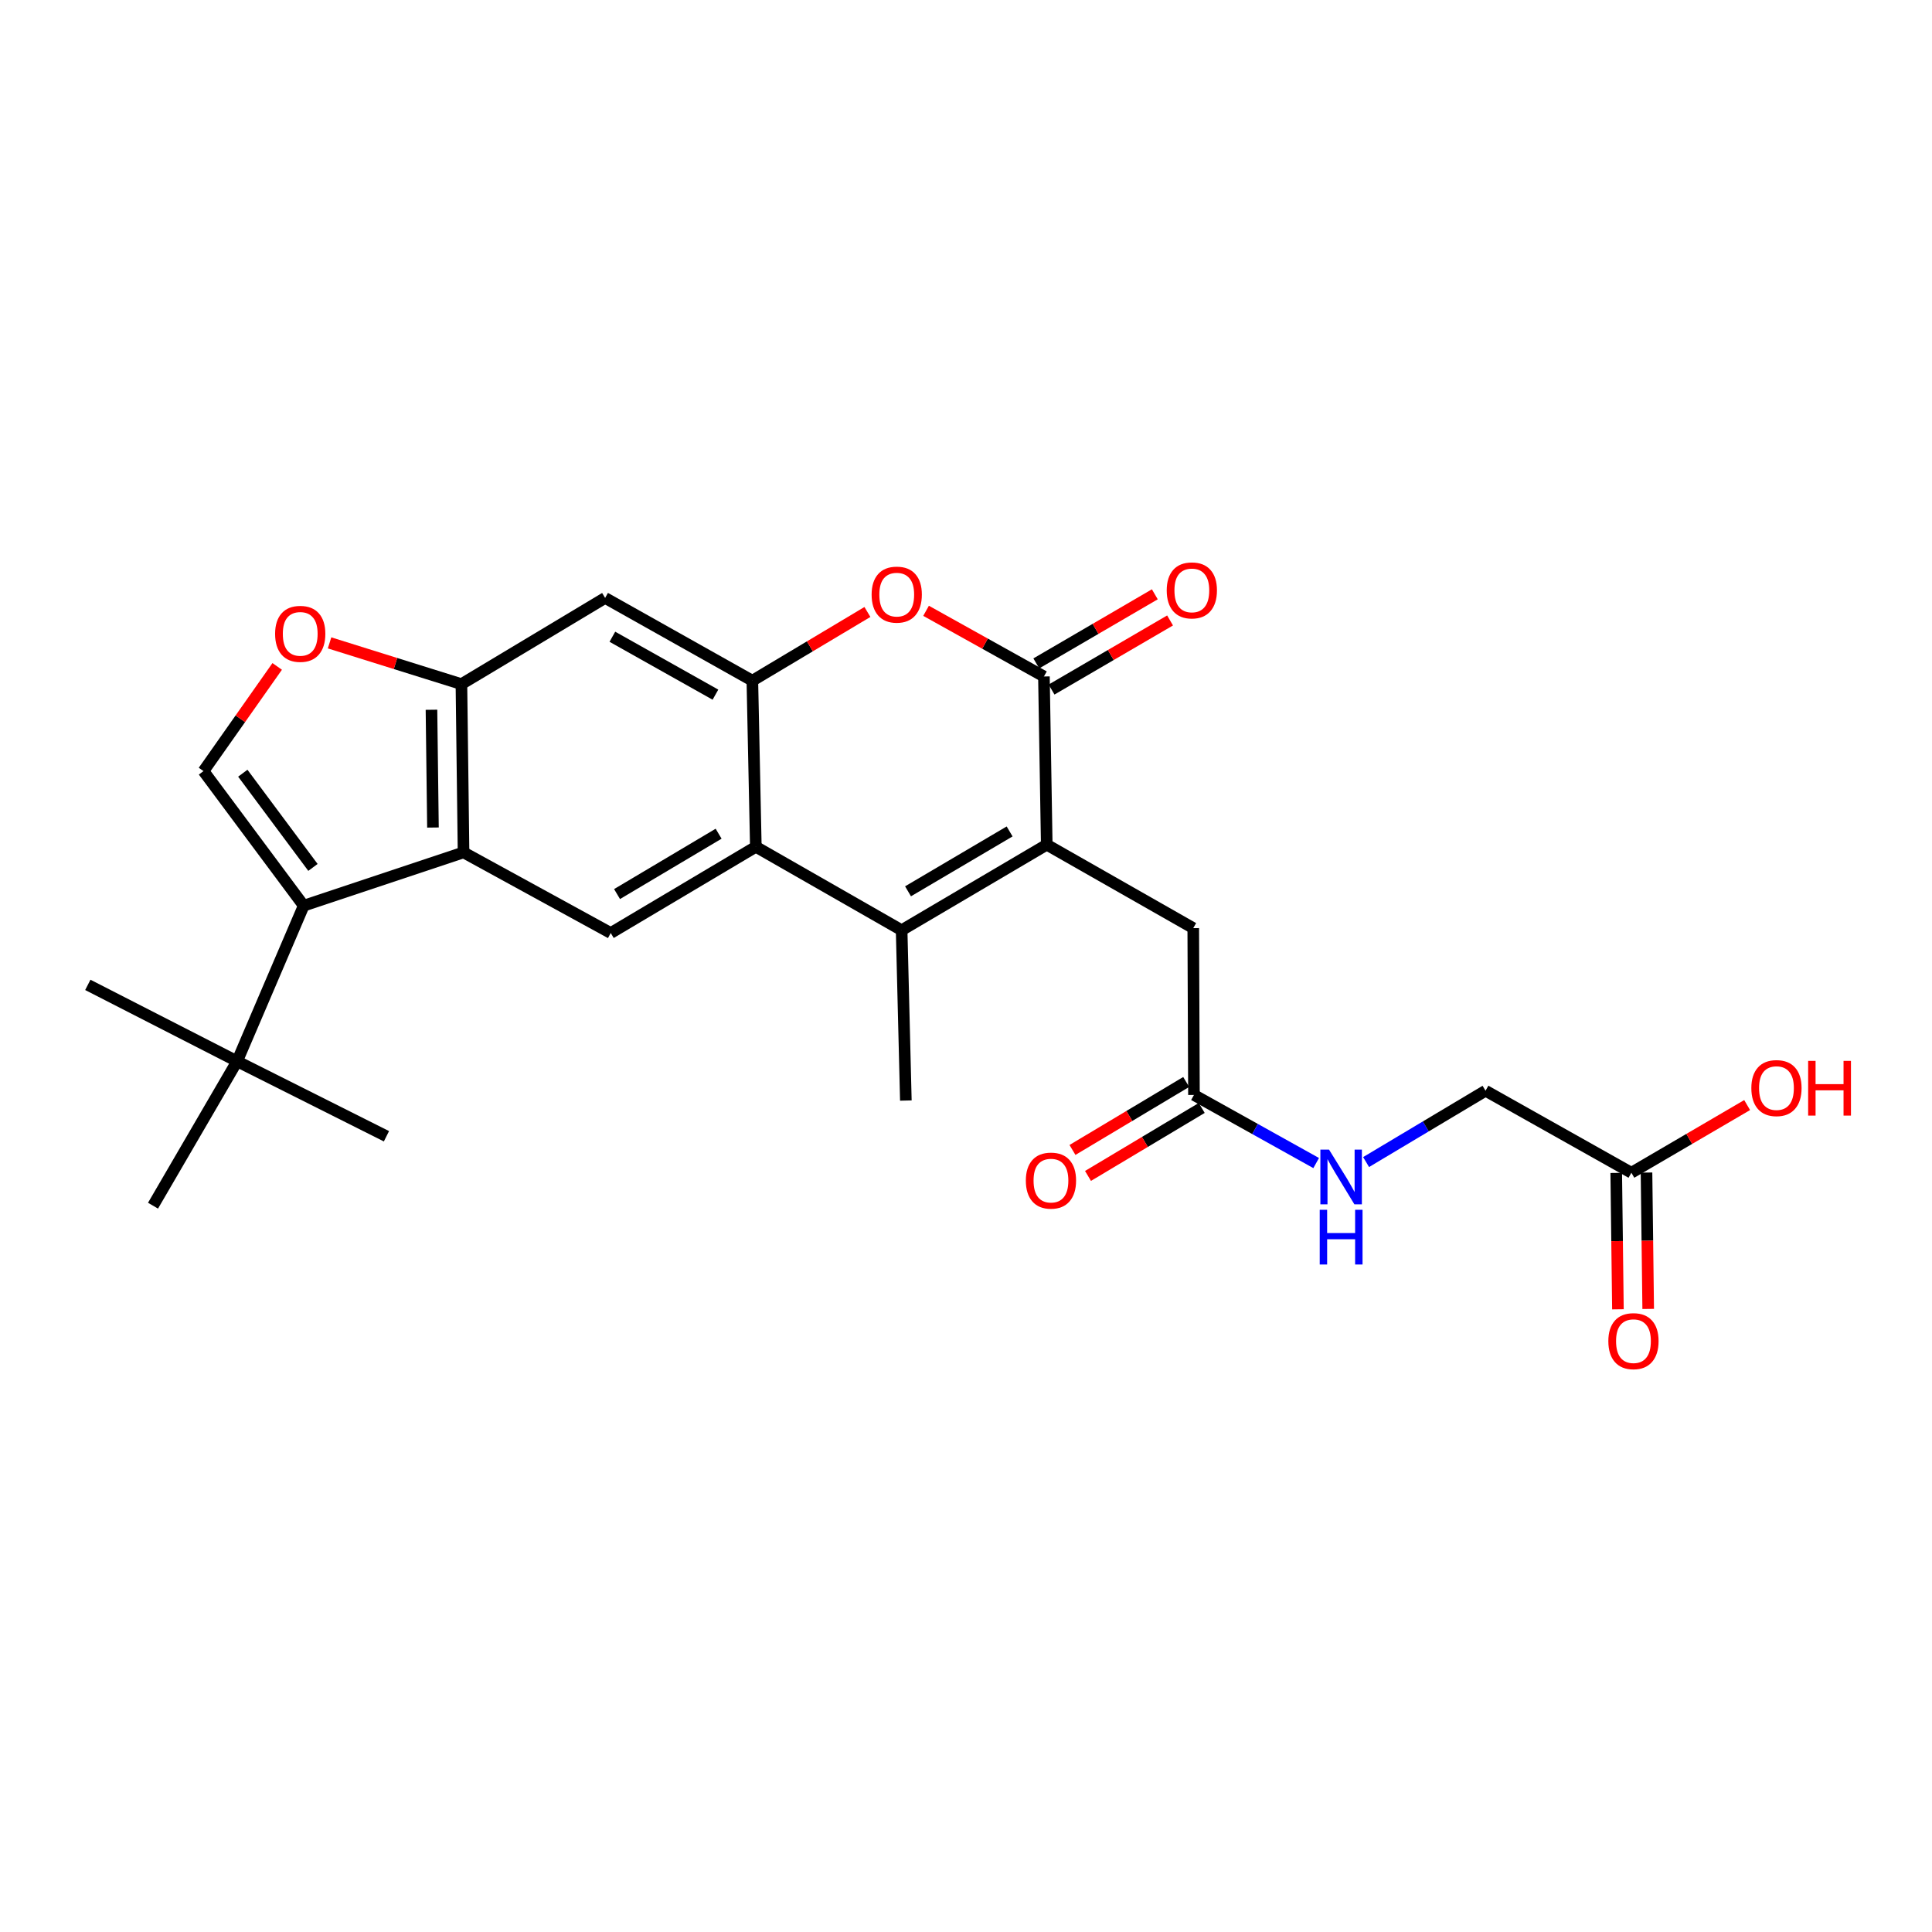<?xml version='1.0' encoding='iso-8859-1'?>
<svg version='1.1' baseProfile='full'
              xmlns='http://www.w3.org/2000/svg'
                      xmlns:rdkit='http://www.rdkit.org/xml'
                      xmlns:xlink='http://www.w3.org/1999/xlink'
                  xml:space='preserve'
width='1000px' height='1000px' viewBox='0 0 1000 1000'>
<!-- END OF HEADER -->
<rect style='opacity:1.0;fill:#FFFFFF;stroke:none' width='1000' height='1000' x='0' y='0'> </rect>
<path class='bond-0' d='M 541.797,437.212 L 466.683,481.476' style='fill:none;fill-rule:evenodd;stroke:#000000;stroke-width:6px;stroke-linecap:butt;stroke-linejoin:miter;stroke-opacity:1' />
<path class='bond-0' d='M 522.575,430.352 L 469.995,461.337' style='fill:none;fill-rule:evenodd;stroke:#000000;stroke-width:6px;stroke-linecap:butt;stroke-linejoin:miter;stroke-opacity:1' />
<path class='bond-1' d='M 541.797,437.212 L 540.335,350.146' style='fill:none;fill-rule:evenodd;stroke:#000000;stroke-width:6px;stroke-linecap:butt;stroke-linejoin:miter;stroke-opacity:1' />
<path class='bond-12' d='M 541.797,437.212 L 617.625,480.397' style='fill:none;fill-rule:evenodd;stroke:#000000;stroke-width:6px;stroke-linecap:butt;stroke-linejoin:miter;stroke-opacity:1' />
<path class='bond-2' d='M 466.683,481.476 L 391.221,438.3' style='fill:none;fill-rule:evenodd;stroke:#000000;stroke-width:6px;stroke-linecap:butt;stroke-linejoin:miter;stroke-opacity:1' />
<path class='bond-21' d='M 466.683,481.476 L 468.868,569.639' style='fill:none;fill-rule:evenodd;stroke:#000000;stroke-width:6px;stroke-linecap:butt;stroke-linejoin:miter;stroke-opacity:1' />
<path class='bond-6' d='M 540.335,350.146 L 509.833,333.149' style='fill:none;fill-rule:evenodd;stroke:#000000;stroke-width:6px;stroke-linecap:butt;stroke-linejoin:miter;stroke-opacity:1' />
<path class='bond-6' d='M 509.833,333.149 L 479.33,316.151' style='fill:none;fill-rule:evenodd;stroke:#FF0000;stroke-width:6px;stroke-linecap:butt;stroke-linejoin:miter;stroke-opacity:1' />
<path class='bond-16' d='M 544.281,356.914 L 574.953,339.03' style='fill:none;fill-rule:evenodd;stroke:#000000;stroke-width:6px;stroke-linecap:butt;stroke-linejoin:miter;stroke-opacity:1' />
<path class='bond-16' d='M 574.953,339.03 L 605.625,321.147' style='fill:none;fill-rule:evenodd;stroke:#FF0000;stroke-width:6px;stroke-linecap:butt;stroke-linejoin:miter;stroke-opacity:1' />
<path class='bond-16' d='M 536.389,343.378 L 567.061,325.494' style='fill:none;fill-rule:evenodd;stroke:#000000;stroke-width:6px;stroke-linecap:butt;stroke-linejoin:miter;stroke-opacity:1' />
<path class='bond-16' d='M 567.061,325.494 L 597.733,307.611' style='fill:none;fill-rule:evenodd;stroke:#FF0000;stroke-width:6px;stroke-linecap:butt;stroke-linejoin:miter;stroke-opacity:1' />
<path class='bond-9' d='M 391.221,438.3 L 316.124,482.93' style='fill:none;fill-rule:evenodd;stroke:#000000;stroke-width:6px;stroke-linecap:butt;stroke-linejoin:miter;stroke-opacity:1' />
<path class='bond-9' d='M 371.951,431.525 L 319.383,462.766' style='fill:none;fill-rule:evenodd;stroke:#000000;stroke-width:6px;stroke-linecap:butt;stroke-linejoin:miter;stroke-opacity:1' />
<path class='bond-26' d='M 391.221,438.3 L 389.419,352.322' style='fill:none;fill-rule:evenodd;stroke:#000000;stroke-width:6px;stroke-linecap:butt;stroke-linejoin:miter;stroke-opacity:1' />
<path class='bond-3' d='M 157.199,468.776 L 239.93,441.199' style='fill:none;fill-rule:evenodd;stroke:#000000;stroke-width:6px;stroke-linecap:butt;stroke-linejoin:miter;stroke-opacity:1' />
<path class='bond-7' d='M 157.199,468.776 L 105.327,399.12' style='fill:none;fill-rule:evenodd;stroke:#000000;stroke-width:6px;stroke-linecap:butt;stroke-linejoin:miter;stroke-opacity:1' />
<path class='bond-7' d='M 161.985,448.969 L 125.674,400.209' style='fill:none;fill-rule:evenodd;stroke:#000000;stroke-width:6px;stroke-linecap:butt;stroke-linejoin:miter;stroke-opacity:1' />
<path class='bond-13' d='M 157.199,468.776 L 122.728,549.322' style='fill:none;fill-rule:evenodd;stroke:#000000;stroke-width:6px;stroke-linecap:butt;stroke-linejoin:miter;stroke-opacity:1' />
<path class='bond-4' d='M 389.419,352.322 L 419.196,334.539' style='fill:none;fill-rule:evenodd;stroke:#000000;stroke-width:6px;stroke-linecap:butt;stroke-linejoin:miter;stroke-opacity:1' />
<path class='bond-4' d='M 419.196,334.539 L 448.974,316.756' style='fill:none;fill-rule:evenodd;stroke:#FF0000;stroke-width:6px;stroke-linecap:butt;stroke-linejoin:miter;stroke-opacity:1' />
<path class='bond-11' d='M 389.419,352.322 L 313.208,309.494' style='fill:none;fill-rule:evenodd;stroke:#000000;stroke-width:6px;stroke-linecap:butt;stroke-linejoin:miter;stroke-opacity:1' />
<path class='bond-11' d='M 370.311,359.558 L 316.963,329.578' style='fill:none;fill-rule:evenodd;stroke:#000000;stroke-width:6px;stroke-linecap:butt;stroke-linejoin:miter;stroke-opacity:1' />
<path class='bond-5' d='M 239.93,441.199 L 316.124,482.93' style='fill:none;fill-rule:evenodd;stroke:#000000;stroke-width:6px;stroke-linecap:butt;stroke-linejoin:miter;stroke-opacity:1' />
<path class='bond-27' d='M 239.93,441.199 L 238.833,354.107' style='fill:none;fill-rule:evenodd;stroke:#000000;stroke-width:6px;stroke-linecap:butt;stroke-linejoin:miter;stroke-opacity:1' />
<path class='bond-27' d='M 224.098,428.332 L 223.33,367.368' style='fill:none;fill-rule:evenodd;stroke:#000000;stroke-width:6px;stroke-linecap:butt;stroke-linejoin:miter;stroke-opacity:1' />
<path class='bond-28' d='M 105.327,399.12 L 124.401,372.027' style='fill:none;fill-rule:evenodd;stroke:#000000;stroke-width:6px;stroke-linecap:butt;stroke-linejoin:miter;stroke-opacity:1' />
<path class='bond-28' d='M 124.401,372.027 L 143.475,344.935' style='fill:none;fill-rule:evenodd;stroke:#FF0000;stroke-width:6px;stroke-linecap:butt;stroke-linejoin:miter;stroke-opacity:1' />
<path class='bond-8' d='M 238.833,354.107 L 313.208,309.494' style='fill:none;fill-rule:evenodd;stroke:#000000;stroke-width:6px;stroke-linecap:butt;stroke-linejoin:miter;stroke-opacity:1' />
<path class='bond-10' d='M 238.833,354.107 L 204.708,343.429' style='fill:none;fill-rule:evenodd;stroke:#000000;stroke-width:6px;stroke-linecap:butt;stroke-linejoin:miter;stroke-opacity:1' />
<path class='bond-10' d='M 204.708,343.429 L 170.583,332.752' style='fill:none;fill-rule:evenodd;stroke:#FF0000;stroke-width:6px;stroke-linecap:butt;stroke-linejoin:miter;stroke-opacity:1' />
<path class='bond-14' d='M 617.625,480.397 L 617.991,566.749' style='fill:none;fill-rule:evenodd;stroke:#000000;stroke-width:6px;stroke-linecap:butt;stroke-linejoin:miter;stroke-opacity:1' />
<path class='bond-23' d='M 122.728,549.322 L 79.203,624.062' style='fill:none;fill-rule:evenodd;stroke:#000000;stroke-width:6px;stroke-linecap:butt;stroke-linejoin:miter;stroke-opacity:1' />
<path class='bond-24' d='M 122.728,549.322 L 200.027,588.128' style='fill:none;fill-rule:evenodd;stroke:#000000;stroke-width:6px;stroke-linecap:butt;stroke-linejoin:miter;stroke-opacity:1' />
<path class='bond-25' d='M 122.728,549.322 L 45.455,509.767' style='fill:none;fill-rule:evenodd;stroke:#000000;stroke-width:6px;stroke-linecap:butt;stroke-linejoin:miter;stroke-opacity:1' />
<path class='bond-17' d='M 617.991,566.749 L 649.619,584.372' style='fill:none;fill-rule:evenodd;stroke:#000000;stroke-width:6px;stroke-linecap:butt;stroke-linejoin:miter;stroke-opacity:1' />
<path class='bond-17' d='M 649.619,584.372 L 681.247,601.995' style='fill:none;fill-rule:evenodd;stroke:#0000FF;stroke-width:6px;stroke-linecap:butt;stroke-linejoin:miter;stroke-opacity:1' />
<path class='bond-18' d='M 613.971,560.025 L 584.54,577.618' style='fill:none;fill-rule:evenodd;stroke:#000000;stroke-width:6px;stroke-linecap:butt;stroke-linejoin:miter;stroke-opacity:1' />
<path class='bond-18' d='M 584.54,577.618 L 555.11,595.212' style='fill:none;fill-rule:evenodd;stroke:#FF0000;stroke-width:6px;stroke-linecap:butt;stroke-linejoin:miter;stroke-opacity:1' />
<path class='bond-18' d='M 622.011,573.474 L 592.58,591.067' style='fill:none;fill-rule:evenodd;stroke:#000000;stroke-width:6px;stroke-linecap:butt;stroke-linejoin:miter;stroke-opacity:1' />
<path class='bond-18' d='M 592.58,591.067 L 563.149,608.66' style='fill:none;fill-rule:evenodd;stroke:#FF0000;stroke-width:6px;stroke-linecap:butt;stroke-linejoin:miter;stroke-opacity:1' />
<path class='bond-15' d='M 844.396,607.009 L 768.907,564.564' style='fill:none;fill-rule:evenodd;stroke:#000000;stroke-width:6px;stroke-linecap:butt;stroke-linejoin:miter;stroke-opacity:1' />
<path class='bond-19' d='M 836.562,607.106 L 837,642.399' style='fill:none;fill-rule:evenodd;stroke:#000000;stroke-width:6px;stroke-linecap:butt;stroke-linejoin:miter;stroke-opacity:1' />
<path class='bond-19' d='M 837,642.399 L 837.437,677.692' style='fill:none;fill-rule:evenodd;stroke:#FF0000;stroke-width:6px;stroke-linecap:butt;stroke-linejoin:miter;stroke-opacity:1' />
<path class='bond-19' d='M 852.23,606.912 L 852.667,642.205' style='fill:none;fill-rule:evenodd;stroke:#000000;stroke-width:6px;stroke-linecap:butt;stroke-linejoin:miter;stroke-opacity:1' />
<path class='bond-19' d='M 852.667,642.205 L 853.105,677.498' style='fill:none;fill-rule:evenodd;stroke:#FF0000;stroke-width:6px;stroke-linecap:butt;stroke-linejoin:miter;stroke-opacity:1' />
<path class='bond-22' d='M 844.396,607.009 L 874.357,589.495' style='fill:none;fill-rule:evenodd;stroke:#000000;stroke-width:6px;stroke-linecap:butt;stroke-linejoin:miter;stroke-opacity:1' />
<path class='bond-22' d='M 874.357,589.495 L 904.318,571.981' style='fill:none;fill-rule:evenodd;stroke:#FF0000;stroke-width:6px;stroke-linecap:butt;stroke-linejoin:miter;stroke-opacity:1' />
<path class='bond-20' d='M 707.084,601.481 L 737.995,583.023' style='fill:none;fill-rule:evenodd;stroke:#0000FF;stroke-width:6px;stroke-linecap:butt;stroke-linejoin:miter;stroke-opacity:1' />
<path class='bond-20' d='M 737.995,583.023 L 768.907,564.564' style='fill:none;fill-rule:evenodd;stroke:#000000;stroke-width:6px;stroke-linecap:butt;stroke-linejoin:miter;stroke-opacity:1' />
<path  class='atom-7' d='M 451.15 307.772
Q 451.15 300.972, 454.51 297.172
Q 457.87 293.372, 464.15 293.372
Q 470.43 293.372, 473.79 297.172
Q 477.15 300.972, 477.15 307.772
Q 477.15 314.652, 473.75 318.572
Q 470.35 322.452, 464.15 322.452
Q 457.91 322.452, 454.51 318.572
Q 451.15 314.692, 451.15 307.772
M 464.15 319.252
Q 468.47 319.252, 470.79 316.372
Q 473.15 313.452, 473.15 307.772
Q 473.15 302.212, 470.79 299.412
Q 468.47 296.572, 464.15 296.572
Q 459.83 296.572, 457.47 299.372
Q 455.15 302.172, 455.15 307.772
Q 455.15 313.492, 457.47 316.372
Q 459.83 319.252, 464.15 319.252
' fill='#FF0000'/>
<path  class='atom-11' d='M 142.397 328.081
Q 142.397 321.281, 145.757 317.481
Q 149.117 313.681, 155.397 313.681
Q 161.677 313.681, 165.037 317.481
Q 168.397 321.281, 168.397 328.081
Q 168.397 334.961, 164.997 338.881
Q 161.597 342.761, 155.397 342.761
Q 149.157 342.761, 145.757 338.881
Q 142.397 335.001, 142.397 328.081
M 155.397 339.561
Q 159.717 339.561, 162.037 336.681
Q 164.397 333.761, 164.397 328.081
Q 164.397 322.521, 162.037 319.721
Q 159.717 316.881, 155.397 316.881
Q 151.077 316.881, 148.717 319.681
Q 146.397 322.481, 146.397 328.081
Q 146.397 333.801, 148.717 336.681
Q 151.077 339.561, 155.397 339.561
' fill='#FF0000'/>
<path  class='atom-17' d='M 603.894 305.587
Q 603.894 298.787, 607.254 294.987
Q 610.614 291.187, 616.894 291.187
Q 623.174 291.187, 626.534 294.987
Q 629.894 298.787, 629.894 305.587
Q 629.894 312.467, 626.494 316.387
Q 623.094 320.267, 616.894 320.267
Q 610.654 320.267, 607.254 316.387
Q 603.894 312.507, 603.894 305.587
M 616.894 317.067
Q 621.214 317.067, 623.534 314.187
Q 625.894 311.267, 625.894 305.587
Q 625.894 300.027, 623.534 297.227
Q 621.214 294.387, 616.894 294.387
Q 612.574 294.387, 610.214 297.187
Q 607.894 299.987, 607.894 305.587
Q 607.894 311.307, 610.214 314.187
Q 612.574 317.067, 616.894 317.067
' fill='#FF0000'/>
<path  class='atom-18' d='M 687.907 595.034
L 697.187 610.034
Q 698.107 611.514, 699.587 614.194
Q 701.067 616.874, 701.147 617.034
L 701.147 595.034
L 704.907 595.034
L 704.907 623.354
L 701.027 623.354
L 691.067 606.954
Q 689.907 605.034, 688.667 602.834
Q 687.467 600.634, 687.107 599.954
L 687.107 623.354
L 683.427 623.354
L 683.427 595.034
L 687.907 595.034
' fill='#0000FF'/>
<path  class='atom-18' d='M 683.087 626.186
L 686.927 626.186
L 686.927 638.226
L 701.407 638.226
L 701.407 626.186
L 705.247 626.186
L 705.247 654.506
L 701.407 654.506
L 701.407 641.426
L 686.927 641.426
L 686.927 654.506
L 683.087 654.506
L 683.087 626.186
' fill='#0000FF'/>
<path  class='atom-19' d='M 530.974 611.076
Q 530.974 604.276, 534.334 600.476
Q 537.694 596.676, 543.974 596.676
Q 550.254 596.676, 553.614 600.476
Q 556.974 604.276, 556.974 611.076
Q 556.974 617.956, 553.574 621.876
Q 550.174 625.756, 543.974 625.756
Q 537.734 625.756, 534.334 621.876
Q 530.974 617.996, 530.974 611.076
M 543.974 622.556
Q 548.294 622.556, 550.614 619.676
Q 552.974 616.756, 552.974 611.076
Q 552.974 605.516, 550.614 602.716
Q 548.294 599.876, 543.974 599.876
Q 539.654 599.876, 537.294 602.676
Q 534.974 605.476, 534.974 611.076
Q 534.974 616.796, 537.294 619.676
Q 539.654 622.556, 543.974 622.556
' fill='#FF0000'/>
<path  class='atom-20' d='M 832.475 694.173
Q 832.475 687.373, 835.835 683.573
Q 839.195 679.773, 845.475 679.773
Q 851.755 679.773, 855.115 683.573
Q 858.475 687.373, 858.475 694.173
Q 858.475 701.053, 855.075 704.973
Q 851.675 708.853, 845.475 708.853
Q 839.235 708.853, 835.835 704.973
Q 832.475 701.093, 832.475 694.173
M 845.475 705.653
Q 849.795 705.653, 852.115 702.773
Q 854.475 699.853, 854.475 694.173
Q 854.475 688.613, 852.115 685.813
Q 849.795 682.973, 845.475 682.973
Q 841.155 682.973, 838.795 685.773
Q 836.475 688.573, 836.475 694.173
Q 836.475 699.893, 838.795 702.773
Q 841.155 705.653, 845.475 705.653
' fill='#FF0000'/>
<path  class='atom-23' d='M 906.493 563.191
Q 906.493 556.391, 909.853 552.591
Q 913.213 548.791, 919.493 548.791
Q 925.773 548.791, 929.133 552.591
Q 932.493 556.391, 932.493 563.191
Q 932.493 570.071, 929.093 573.991
Q 925.693 577.871, 919.493 577.871
Q 913.253 577.871, 909.853 573.991
Q 906.493 570.111, 906.493 563.191
M 919.493 574.671
Q 923.813 574.671, 926.133 571.791
Q 928.493 568.871, 928.493 563.191
Q 928.493 557.631, 926.133 554.831
Q 923.813 551.991, 919.493 551.991
Q 915.173 551.991, 912.813 554.791
Q 910.493 557.591, 910.493 563.191
Q 910.493 568.911, 912.813 571.791
Q 915.173 574.671, 919.493 574.671
' fill='#FF0000'/>
<path  class='atom-23' d='M 935.893 549.111
L 939.733 549.111
L 939.733 561.151
L 954.213 561.151
L 954.213 549.111
L 958.053 549.111
L 958.053 577.431
L 954.213 577.431
L 954.213 564.351
L 939.733 564.351
L 939.733 577.431
L 935.893 577.431
L 935.893 549.111
' fill='#FF0000'/>
</svg>

